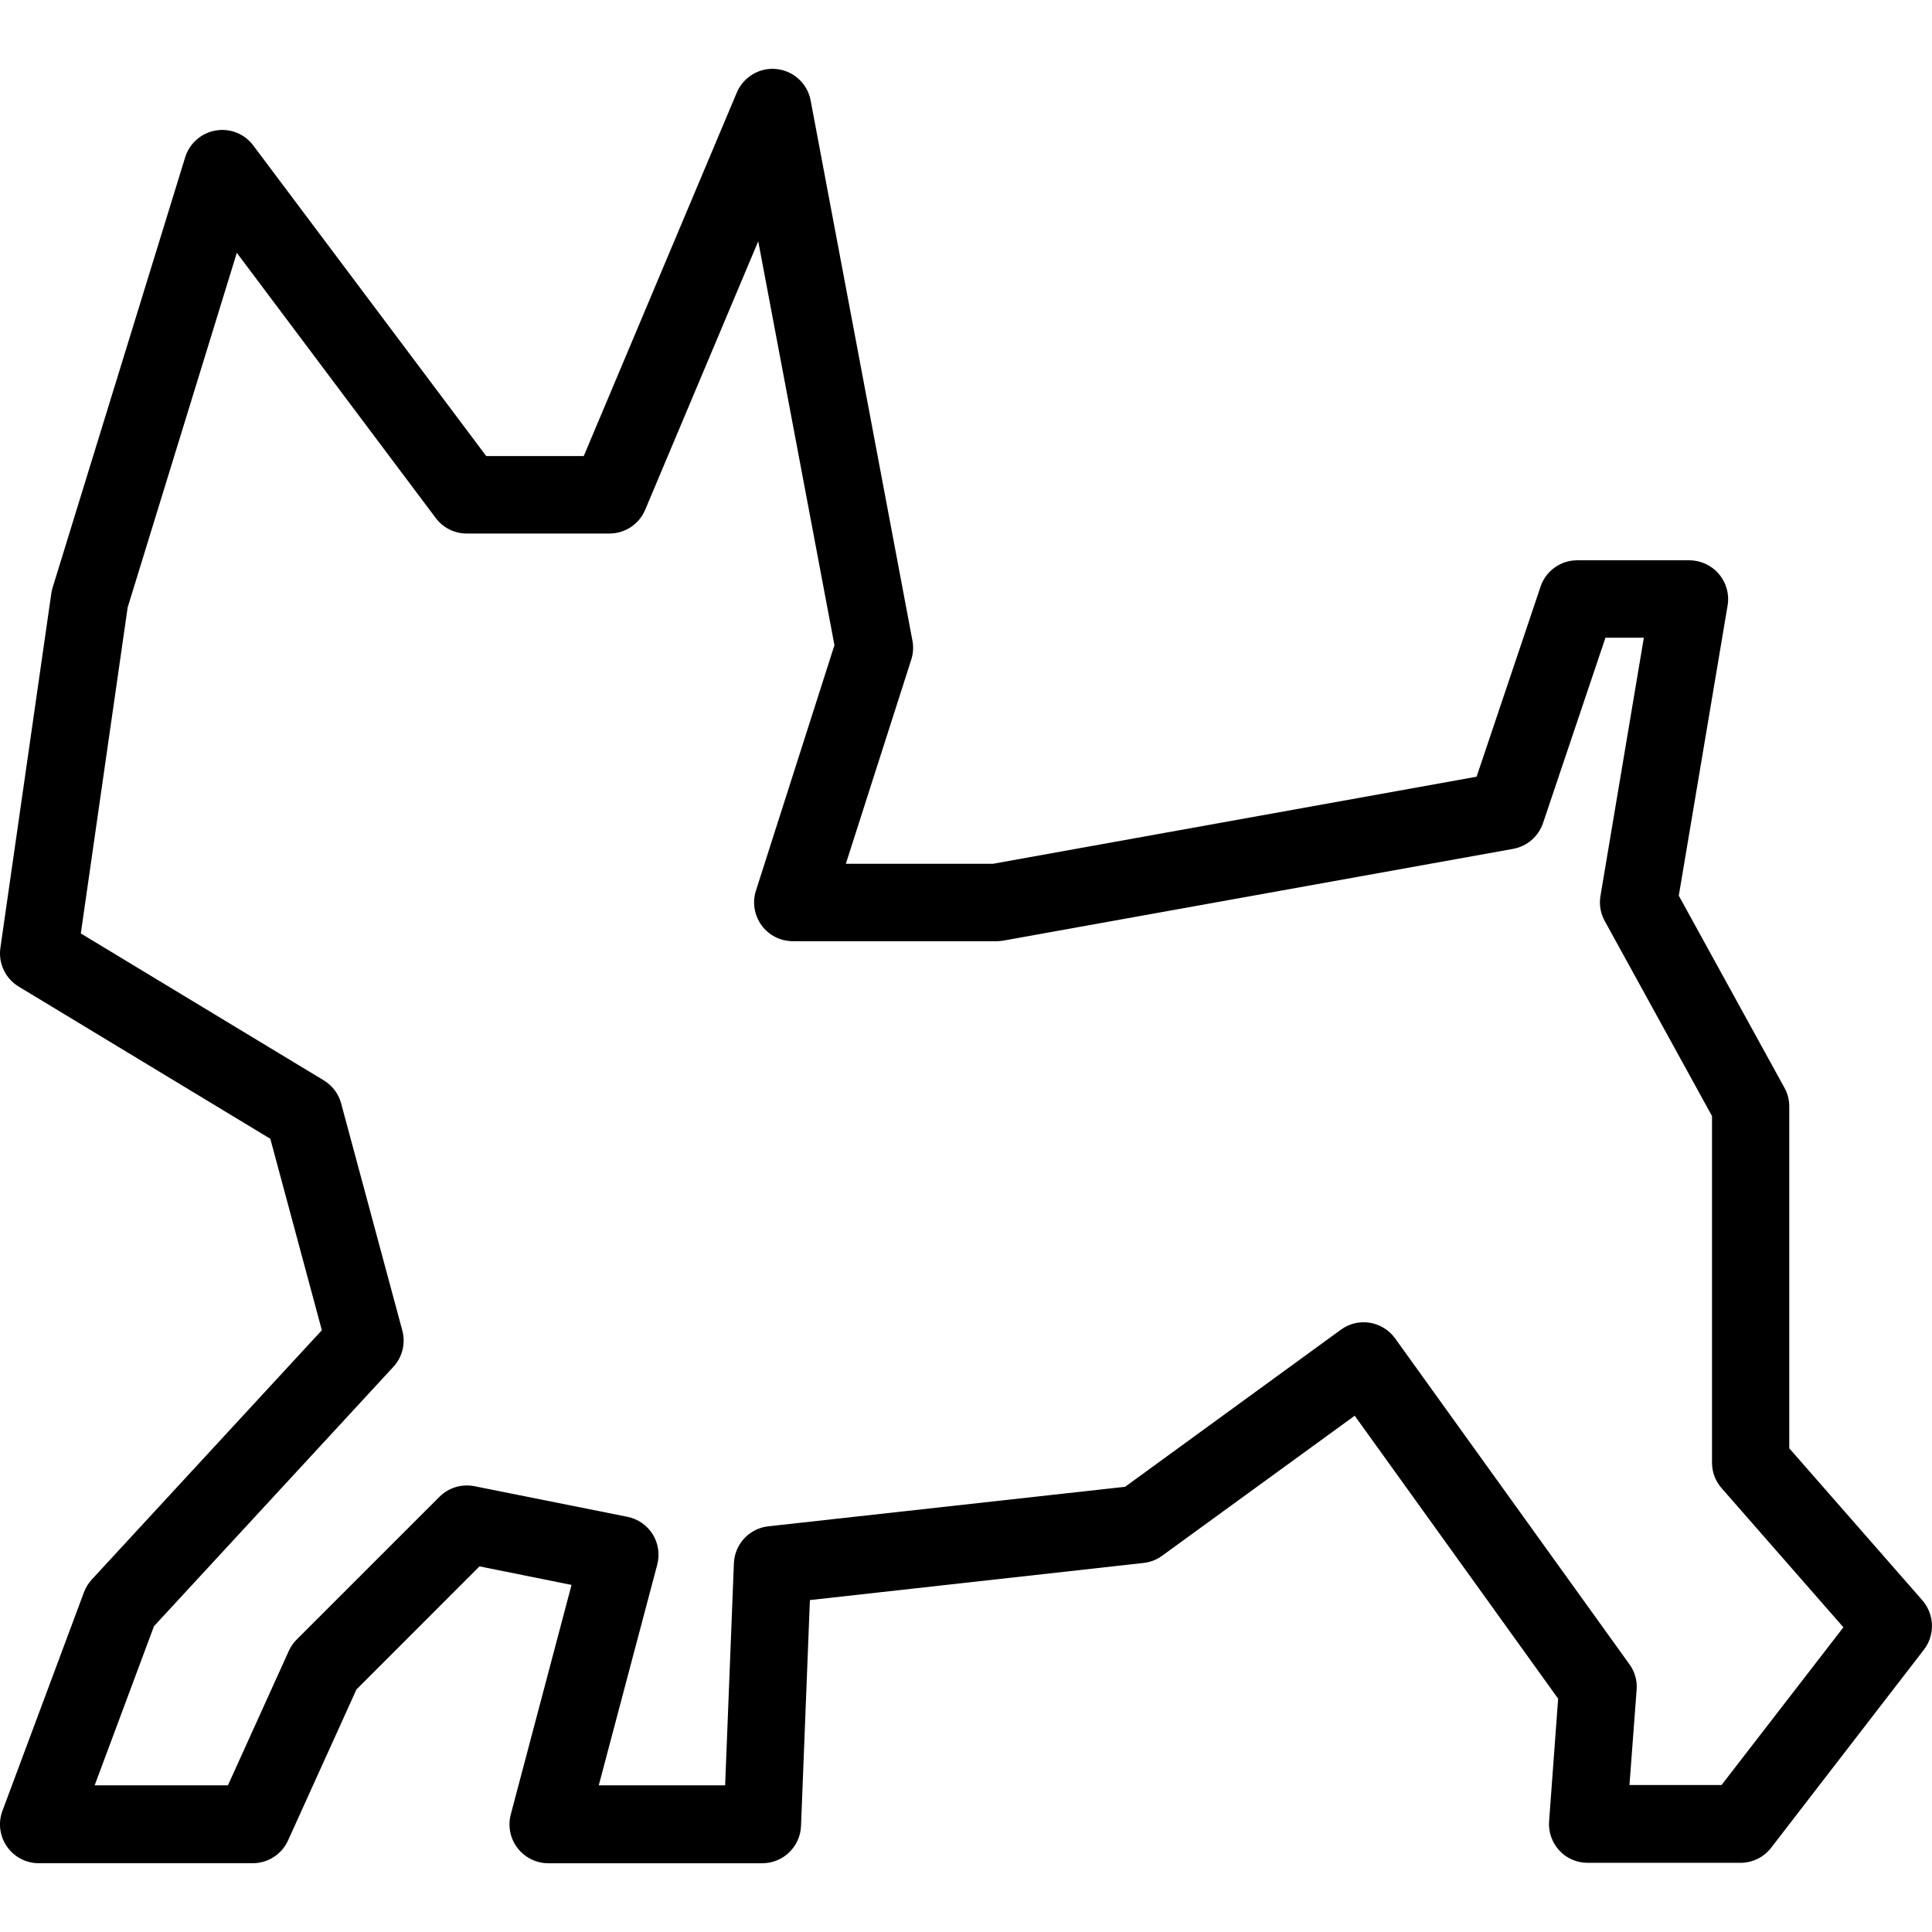 <?xml version="1.0" encoding="iso-8859-1"?>
<!-- Uploaded to: SVG Repo, www.svgrepo.com, Generator: SVG Repo Mixer Tools -->
<!DOCTYPE svg PUBLIC "-//W3C//DTD SVG 1.1//EN" "http://www.w3.org/Graphics/SVG/1.1/DTD/svg11.dtd">
<svg fill="#000000" version="1.1" id="Capa_1" xmlns="http://www.w3.org/2000/svg" xmlns:xlink="http://www.w3.org/1999/xlink" 
	 width="800px" height="800px" viewBox="0 0 49.823 49.823"
	 xml:space="preserve">
<g>
	<g>
		<path d="M40.212,47.721c0.188,0.205,0.455,0.318,0.731,0.318h3.941c0.312,0,0.604-0.146,0.791-0.389l3.94-5.108
			c0.291-0.378,0.273-0.909-0.039-1.271l-3.434-3.922v-8.82c0-0.168-0.043-0.334-0.125-0.479l-2.724-4.952l1.259-7.483
			c0.049-0.29-0.033-0.587-0.225-0.812c-0.19-0.226-0.472-0.354-0.765-0.354h-2.887c-0.431,0-0.812,0.274-0.947,0.681l-1.649,4.9
			l-12.469,2.245h-3.797L23.5,17.01c0.051-0.158,0.062-0.327,0.03-0.49L20.905,2.591c-0.081-0.435-0.438-0.763-0.877-0.81
			c-0.434-0.049-0.856,0.2-1.027,0.606l-3.947,9.374h-2.515l-6.008-8.01c-0.225-0.301-0.598-0.45-0.972-0.385
			c-0.37,0.065-0.673,0.332-0.784,0.691L1.357,15.153c-0.015,0.05-0.026,0.101-0.034,0.152l-1.313,9.14
			c-0.057,0.397,0.129,0.791,0.473,0.998l6.488,3.924l1.329,4.937l-5.932,6.428c-0.089,0.097-0.157,0.207-0.202,0.328l-2.103,5.638
			c-0.115,0.307-0.072,0.649,0.115,0.92c0.187,0.27,0.493,0.431,0.821,0.431h5.519c0.393,0,0.749-0.229,0.911-0.589l1.764-3.893
			l3.172-3.173l2.374,0.478l-1.567,5.92c-0.079,0.303-0.015,0.621,0.175,0.867c0.188,0.244,0.481,0.391,0.792,0.391h5.519
			c0.537,0,0.979-0.426,0.999-0.961l0.229-5.826l8.604-0.957c0.174-0.02,0.338-0.082,0.479-0.186l4.967-3.611l5.246,7.297
			l-0.234,3.17C39.929,47.242,40.023,47.515,40.212,47.721z M35.977,34.514c-0.154-0.215-0.393-0.36-0.652-0.403
			c-0.27-0.041-0.531,0.022-0.746,0.18l-5.565,4.051l-9.199,1.019c-0.491,0.053-0.869,0.459-0.889,0.952l-0.226,5.728h-3.259
			l1.508-5.691c0.07-0.27,0.027-0.552-0.118-0.785c-0.146-0.232-0.382-0.396-0.652-0.449l-3.941-0.789
			c-0.328-0.065-0.667,0.035-0.903,0.271l-3.68,3.679C7.568,42.359,7.5,42.461,7.45,42.57l-1.572,3.471H2.441l1.53-4.104
			l6.173-6.688c0.233-0.252,0.32-0.604,0.231-0.938l-1.577-5.854c-0.067-0.25-0.228-0.463-0.448-0.596l-6.266-3.789l1.208-8.407
			l2.815-9.145l5.13,6.839c0.188,0.252,0.485,0.4,0.8,0.4h3.679c0.402,0,0.766-0.241,0.922-0.612l2.916-6.925l1.965,10.416
			l-2.024,6.329c-0.098,0.304-0.044,0.636,0.145,0.896c0.188,0.258,0.488,0.409,0.808,0.409h5.255c0.062,0,0.119-0.005,0.177-0.016
			l13.141-2.365c0.357-0.065,0.654-0.319,0.771-0.665l1.61-4.78h0.99l-1.119,6.66c-0.037,0.222,0.002,0.45,0.111,0.646l2.766,5.029
			v8.94c0,0.242,0.089,0.478,0.248,0.657l3.14,3.587l-3.142,4.067h-2.375l0.185-2.459c0.02-0.231-0.049-0.467-0.187-0.656
			L35.977,34.514z"/>
	</g>
</g>
</svg>